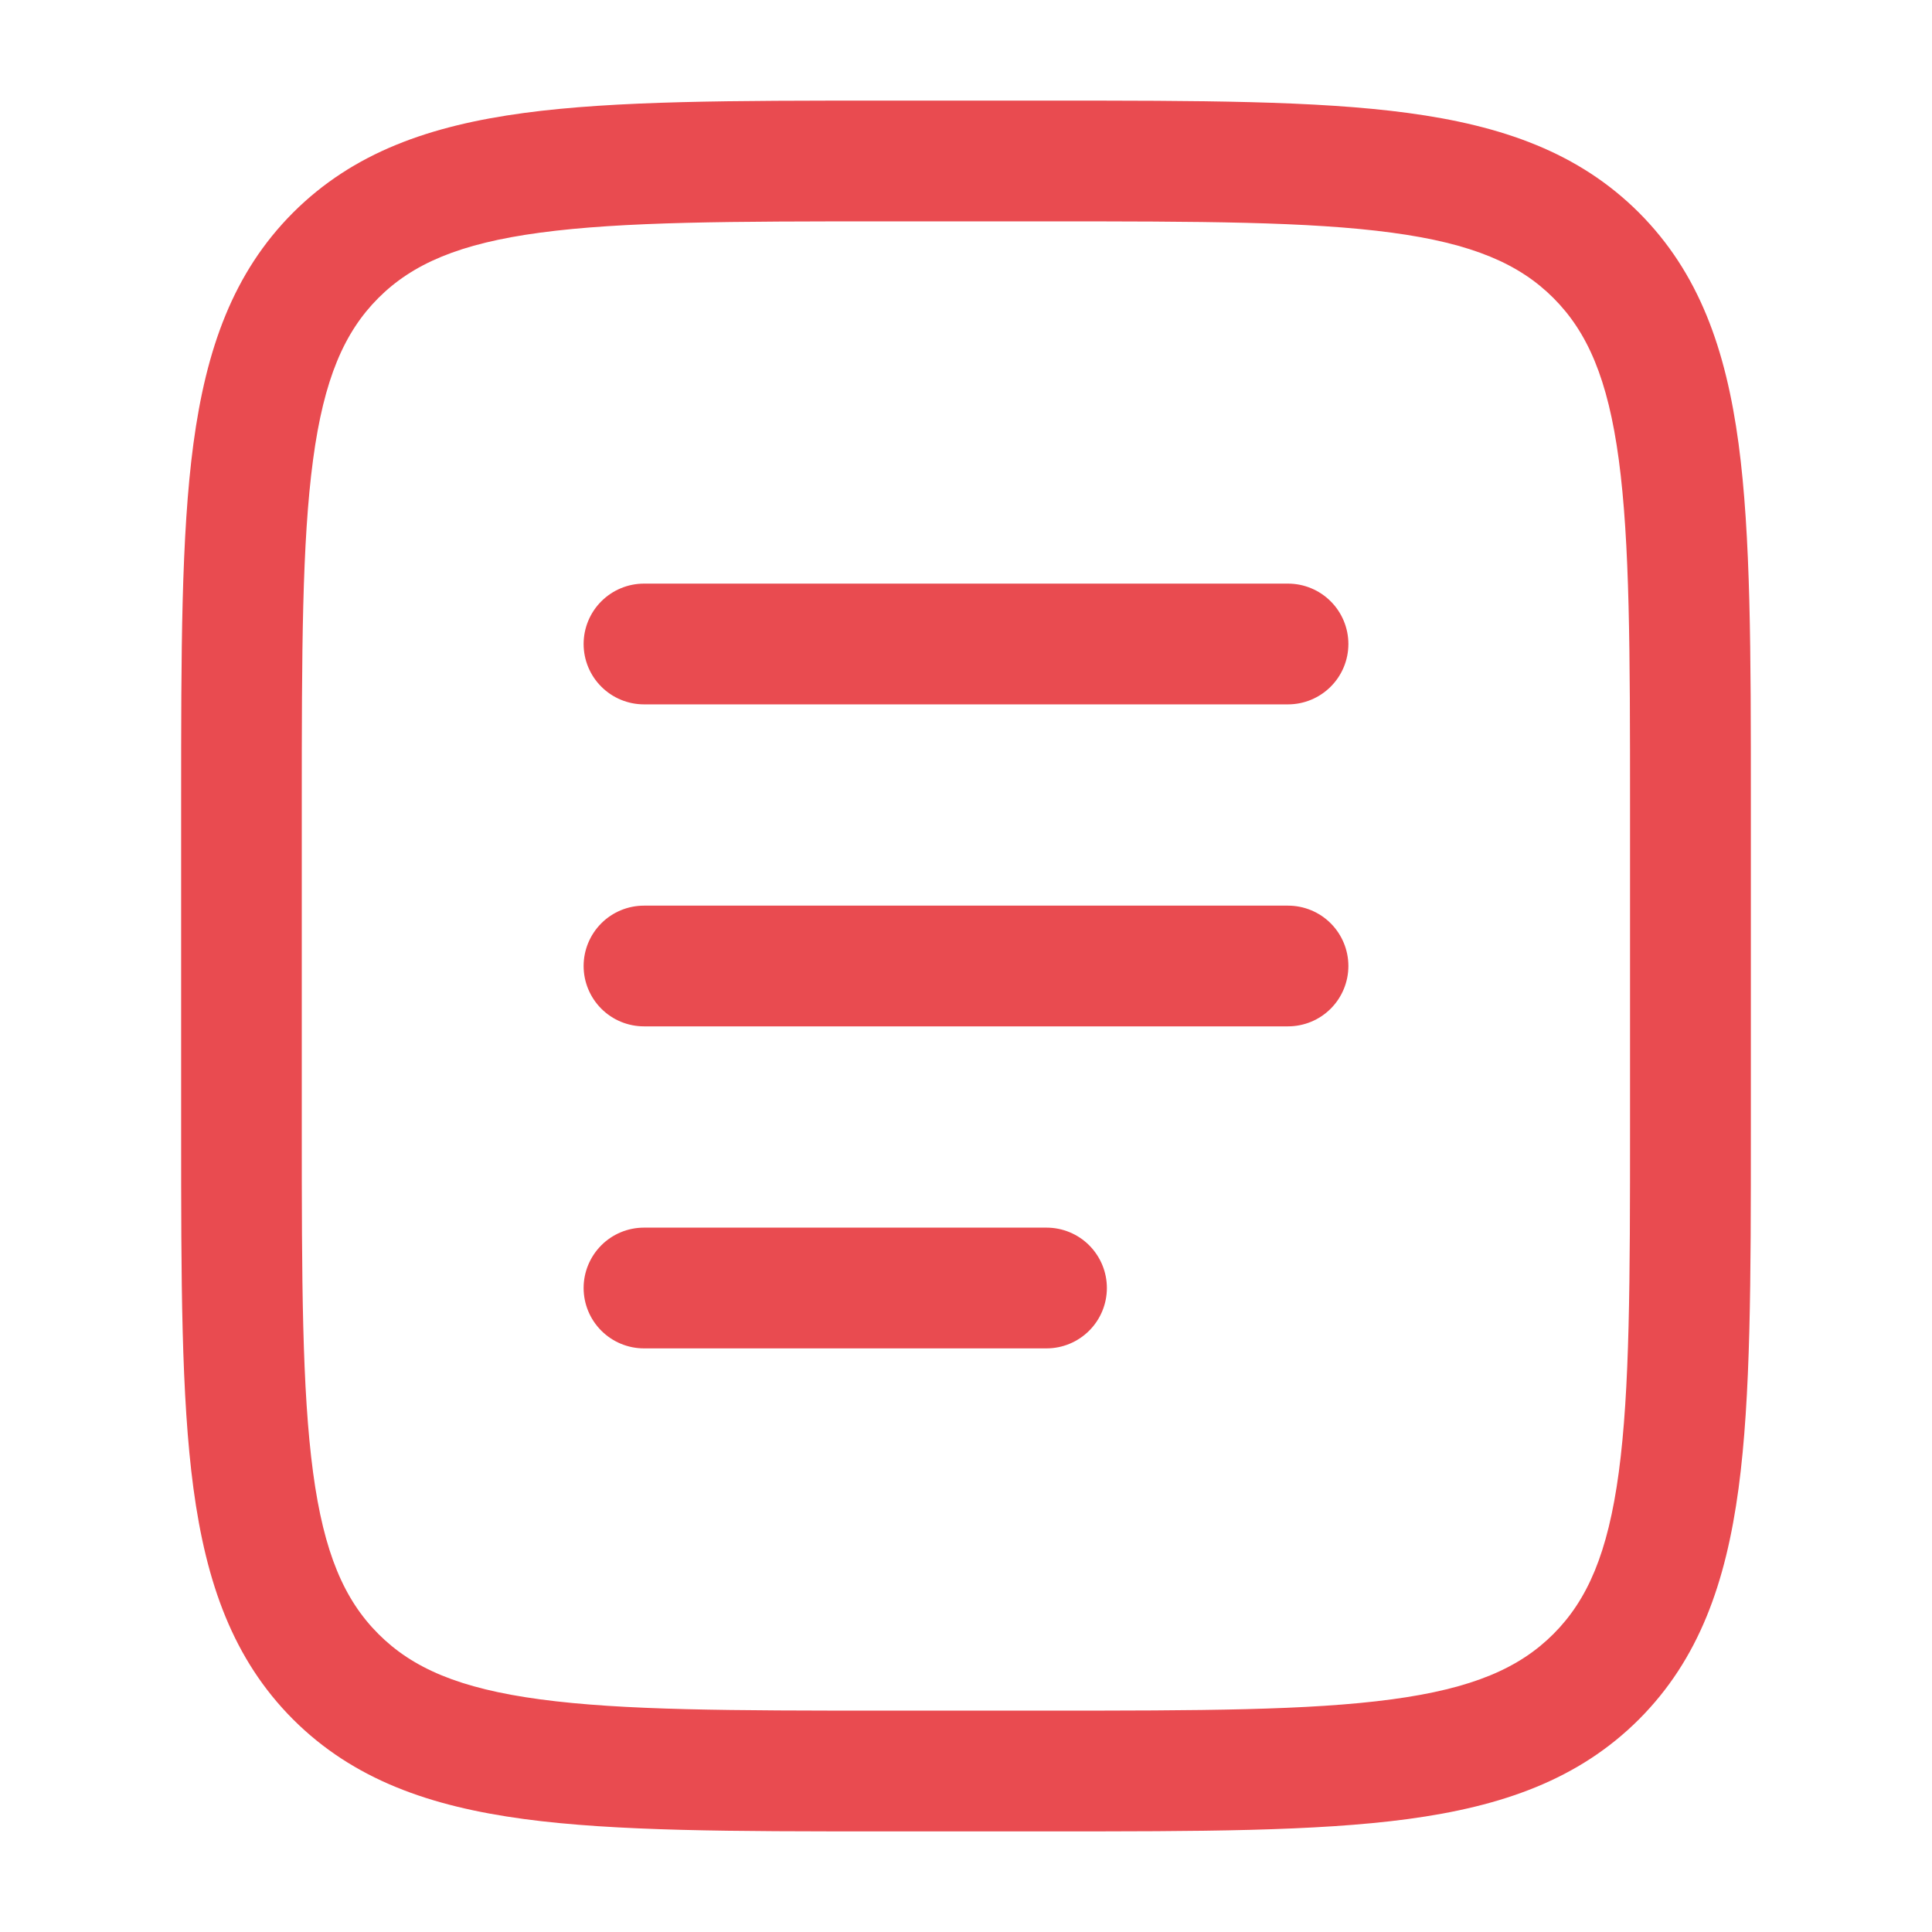 <svg width="50" height="50" viewBox="0 0 50 50" fill="none" xmlns="http://www.w3.org/2000/svg">
<path fill-rule="evenodd" clip-rule="evenodd" d="M22.8 2.604H27.2C31.029 2.604 34.062 2.604 36.435 2.923C38.877 3.252 40.854 3.944 42.415 5.502C43.973 7.062 44.665 9.04 44.994 11.481C45.312 13.856 45.312 16.887 45.312 20.717V29.283C45.312 33.112 45.312 36.146 44.994 38.519C44.665 40.96 43.973 42.938 42.415 44.498C40.854 46.056 38.877 46.748 36.435 47.077C34.06 47.396 31.029 47.396 27.2 47.396H22.8C18.971 47.396 15.938 47.396 13.565 47.077C11.123 46.748 9.146 46.056 7.585 44.498C6.027 42.938 5.335 40.96 5.006 38.519C4.688 36.144 4.688 33.112 4.688 29.283V20.717C4.688 16.887 4.688 13.854 5.006 11.481C5.335 9.04 6.027 7.062 7.585 5.502C9.146 3.944 11.123 3.252 13.565 2.923C15.94 2.604 18.971 2.604 22.8 2.604ZM13.979 6.021C11.883 6.302 10.675 6.831 9.792 7.712C8.912 8.594 8.383 9.802 8.102 11.898C7.815 14.04 7.81 16.86 7.81 20.833V29.167C7.81 33.139 7.815 35.962 8.102 38.104C8.383 40.198 8.912 41.406 9.794 42.288C10.675 43.169 11.883 43.698 13.979 43.979C16.121 44.267 18.942 44.271 22.915 44.271H27.081C31.054 44.271 33.877 44.267 36.019 43.979C38.112 43.698 39.321 43.169 40.202 42.288C41.083 41.406 41.612 40.198 41.894 38.102C42.181 35.962 42.185 33.139 42.185 29.167V20.833C42.185 16.86 42.181 14.04 41.894 11.896C41.612 9.802 41.083 8.594 40.202 7.712C39.321 6.831 38.112 6.302 36.017 6.021C33.877 5.733 31.054 5.729 27.081 5.729H22.915C18.942 5.729 16.123 5.733 13.979 6.021ZM15.104 16.667C15.104 16.252 15.269 15.855 15.562 15.562C15.855 15.269 16.252 15.104 16.667 15.104H33.333C33.748 15.104 34.145 15.269 34.438 15.562C34.731 15.855 34.896 16.252 34.896 16.667C34.896 17.081 34.731 17.479 34.438 17.771C34.145 18.064 33.748 18.229 33.333 18.229H16.667C16.252 18.229 15.855 18.064 15.562 17.771C15.269 17.479 15.104 17.081 15.104 16.667ZM15.104 25C15.104 24.586 15.269 24.188 15.562 23.895C15.855 23.602 16.252 23.438 16.667 23.438H33.333C33.748 23.438 34.145 23.602 34.438 23.895C34.731 24.188 34.896 24.586 34.896 25C34.896 25.414 34.731 25.812 34.438 26.105C34.145 26.398 33.748 26.562 33.333 26.562H16.667C16.252 26.562 15.855 26.398 15.562 26.105C15.269 25.812 15.104 25.414 15.104 25ZM15.104 33.333C15.104 32.919 15.269 32.522 15.562 32.228C15.855 31.935 16.252 31.771 16.667 31.771H27.083C27.498 31.771 27.895 31.935 28.188 32.228C28.481 32.522 28.646 32.919 28.646 33.333C28.646 33.748 28.481 34.145 28.188 34.438C27.895 34.731 27.498 34.896 27.083 34.896H16.667C16.252 34.896 15.855 34.731 15.562 34.438C15.269 34.145 15.104 33.748 15.104 33.333Z" fill="#E94B50"/>
</svg>
